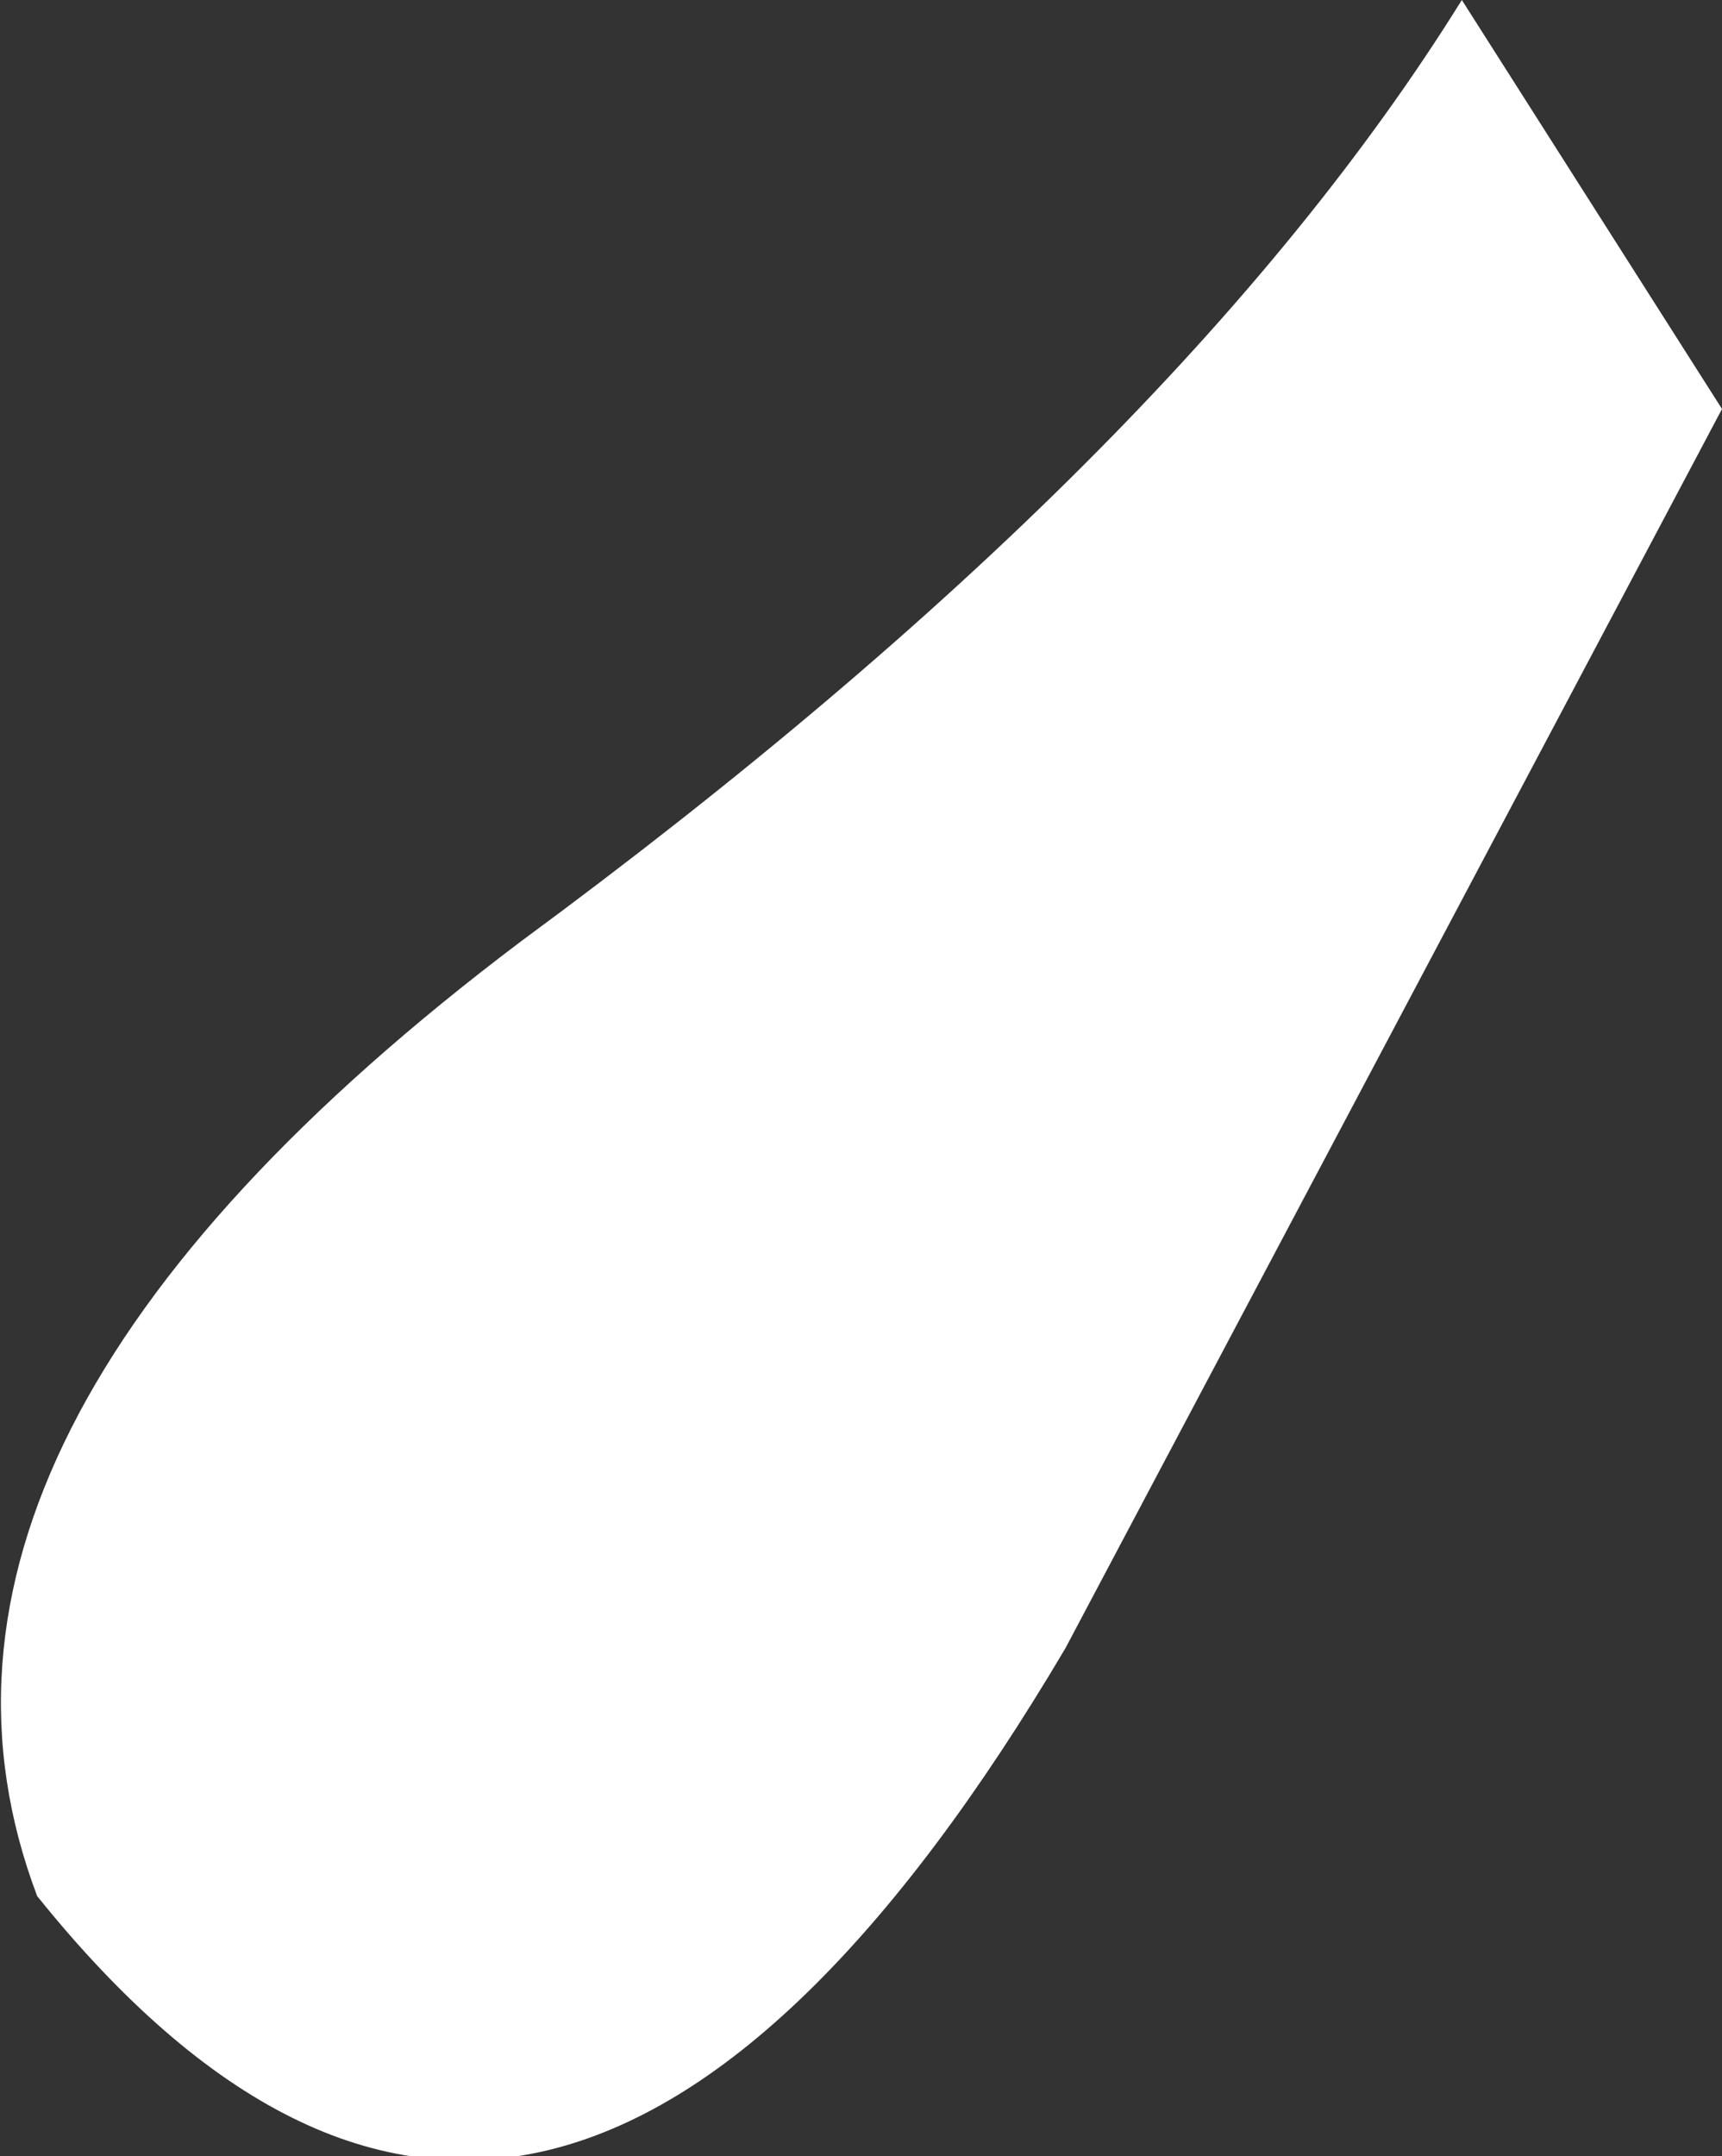 <?xml version="1.0" encoding="UTF-8" standalone="no"?>
<svg xmlns:xlink="http://www.w3.org/1999/xlink" height="8.7px" width="6.95px" xmlns="http://www.w3.org/2000/svg">
  <rect width="100%" height="100%" fill="#333333" stroke="none"/>
  <g transform="matrix(1.0, 0.0, 0.0, 1.0, 0.15, 0.0)">
    <path d="M5.75 0.0 L6.8 1.65 4.15 6.65 Q2.05 10.2 0.0 7.65 -0.7 5.8 1.95 3.8 4.6 1.85 5.75 0.0" fill="#ffffff" fill-rule="evenodd" stroke="none"/>
  </g>
</svg>
